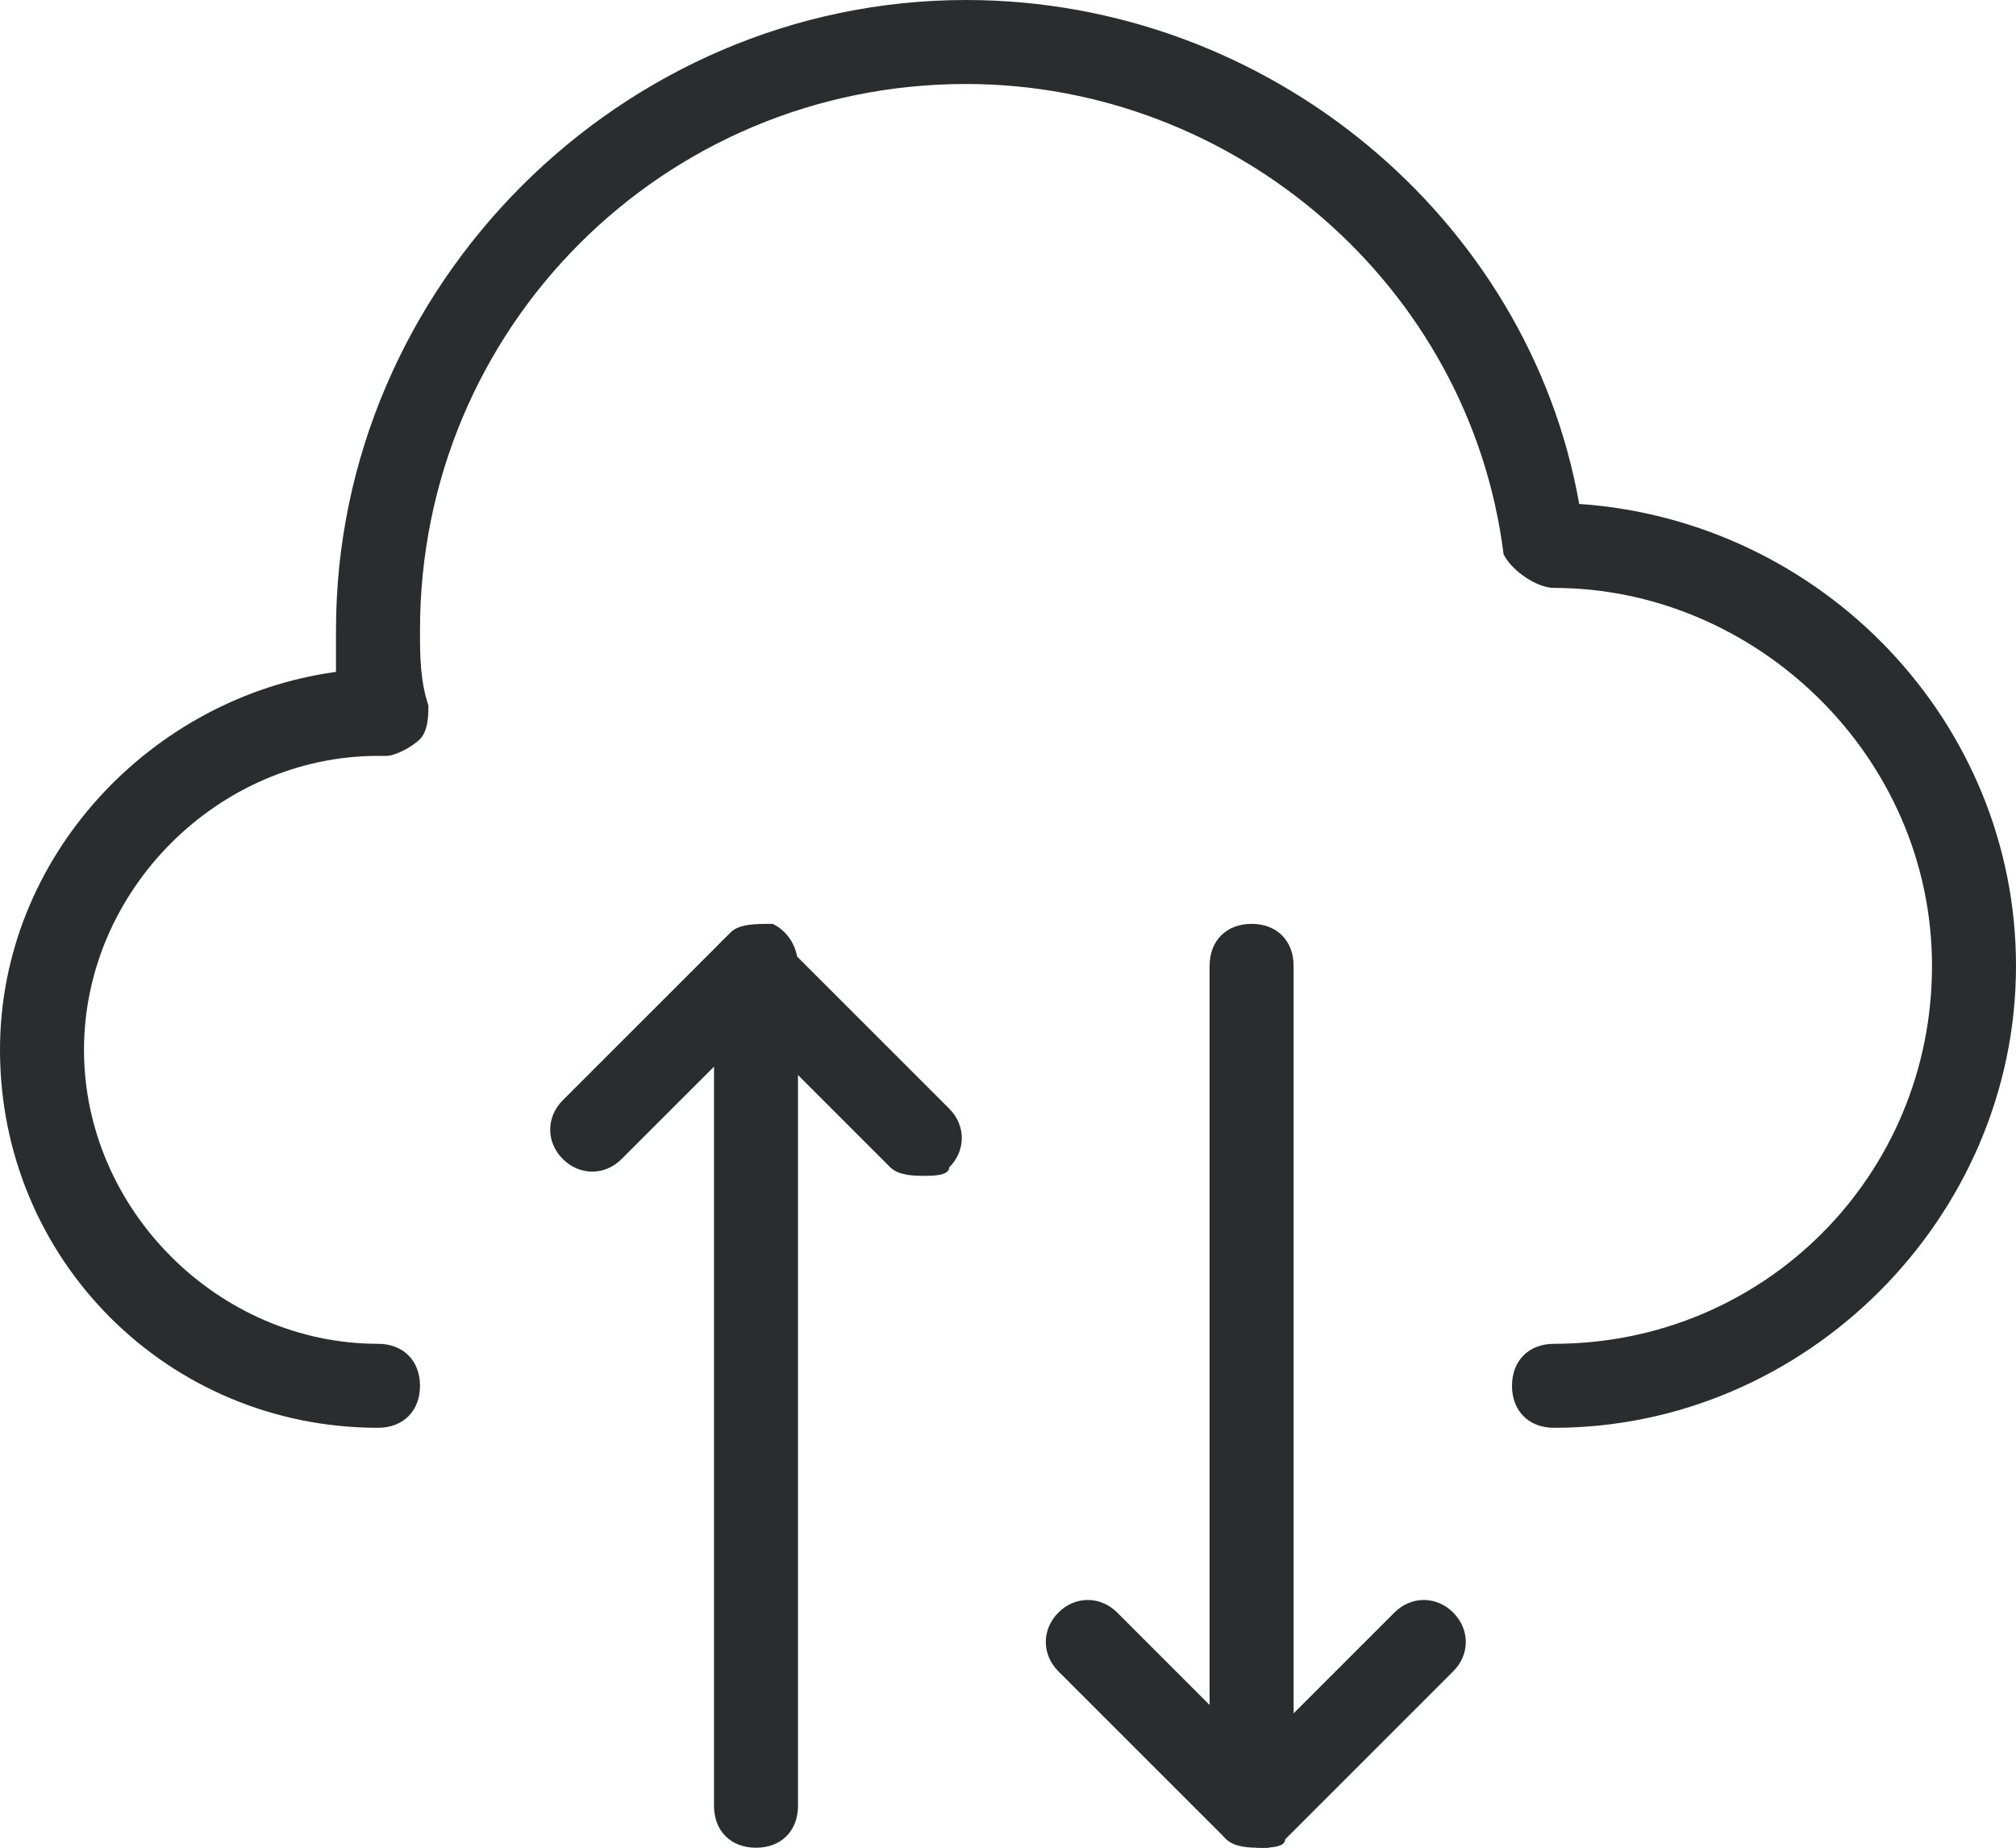 <?xml version="1.0" encoding="UTF-8"?>
<svg width="24px" height="22px" viewBox="0 0 24 22" version="1.1" xmlns="http://www.w3.org/2000/svg" xmlns:xlink="http://www.w3.org/1999/xlink">
    <!-- Generator: Sketch 49.3 (51167) - http://www.bohemiancoding.com/sketch -->
    <title>upload-download</title>
    <desc>Created with Sketch.</desc>
    <defs></defs>
    <g id="Symbols" stroke="none" stroke-width="1" fill="none" fill-rule="evenodd">
        <g id="details-and-Included" transform="translate(-1, -208)" fill="#2A2C2E" fill-rule="nonzero">
            <g id="Details">
                <g id="upload-download" transform="translate(1, 208)">
                    <path d="M18.5,17 C18.2,17 18,16.8 18,16.5 C18,16.2 18.2,16 18.5,16 C21,16 23,14 23,11.5 C23,9 20.9,7 18.5,7 C18.3,7 18,6.8 17.9,6.6 C17.5,3.4 14.7,1 11.5,1 C7.9,1 5,3.9 5,7.5 C5,7.8 5,8.1 5.1,8.4 C5.1,8.5 5.1,8.7 5,8.8 C4.9,8.9 4.7,9 4.6,9 C4.6,9 4.5,9 4.5,9 C2.6,9 1,10.6 1,12.5 C1,14.4 2.6,16 4.5,16 C4.8,16 5,16.2 5,16.5 C5,16.8 4.8,17 4.5,17 C2,17 0,15 0,12.5 C0,10.2 1.8,8.3 4,8 C4,7.8 4,7.6 4,7.5 C4,3.4 7.4,0 11.5,0 C15.1,0 18.2,2.6 18.8,6 C21.7,6.2 24,8.6 24,11.5 C24,14.5 21.5,17 18.5,17 Z" id="Shape"></path>
                    <g id="Group" transform="translate(6, 11)">
                        <path d="M3,11 C2.7,11 2.5,10.8 2.5,10.5 L2.5,1.7 L1.4,2.8 C1.2,3 0.9,3 0.7,2.8 C0.5,2.6 0.5,2.3 0.7,2.1 L2.7,0.1 C2.8,0 3,0 3.2,0 C3.4,0.1 3.5,0.3 3.5,0.5 L3.5,10.5 C3.5,10.8 3.3,11 3,11 Z" id="Shape"></path>
                        <path d="M5,3 C4.9,3 4.7,3 4.6,2.9 L2.6,0.9 C2.4,0.7 2.4,0.4 2.6,0.2 C2.8,8.81239526e-16 3.1,8.81239526e-16 3.3,0.2 L5.3,2.2 C5.5,2.4 5.5,2.7 5.3,2.9 C5.3,3 5.1,3 5,3 Z" id="Shape"></path>
                        <path d="M9,11 C8.9,11 8.7,10.9 8.6,10.9 L6.6,8.9 C6.4,8.7 6.4,8.4 6.6,8.2 C6.8,8 7.1,8 7.3,8.2 L8.4,9.3 L8.4,0.5 C8.4,0.2 8.6,0 8.9,0 C9.2,0 9.4,0.2 9.4,0.5 L9.4,10.5 C9.4,10.7 9.3,10.9 9.1,11 C9.1,11 9.1,11 9,11 Z" id="Shape"></path>
                        <path d="M9,11 C8.9,11 8.7,11 8.6,10.9 C8.4,10.7 8.4,10.4 8.6,10.2 L10.6,8.2 C10.8,8 11.1,8 11.3,8.2 C11.5,8.4 11.5,8.7 11.3,8.9 L9.3,10.9 C9.3,11 9.1,11 9,11 Z" id="Shape"></path>
                    </g>
                </g>
            </g>
        </g>
    </g>
</svg>